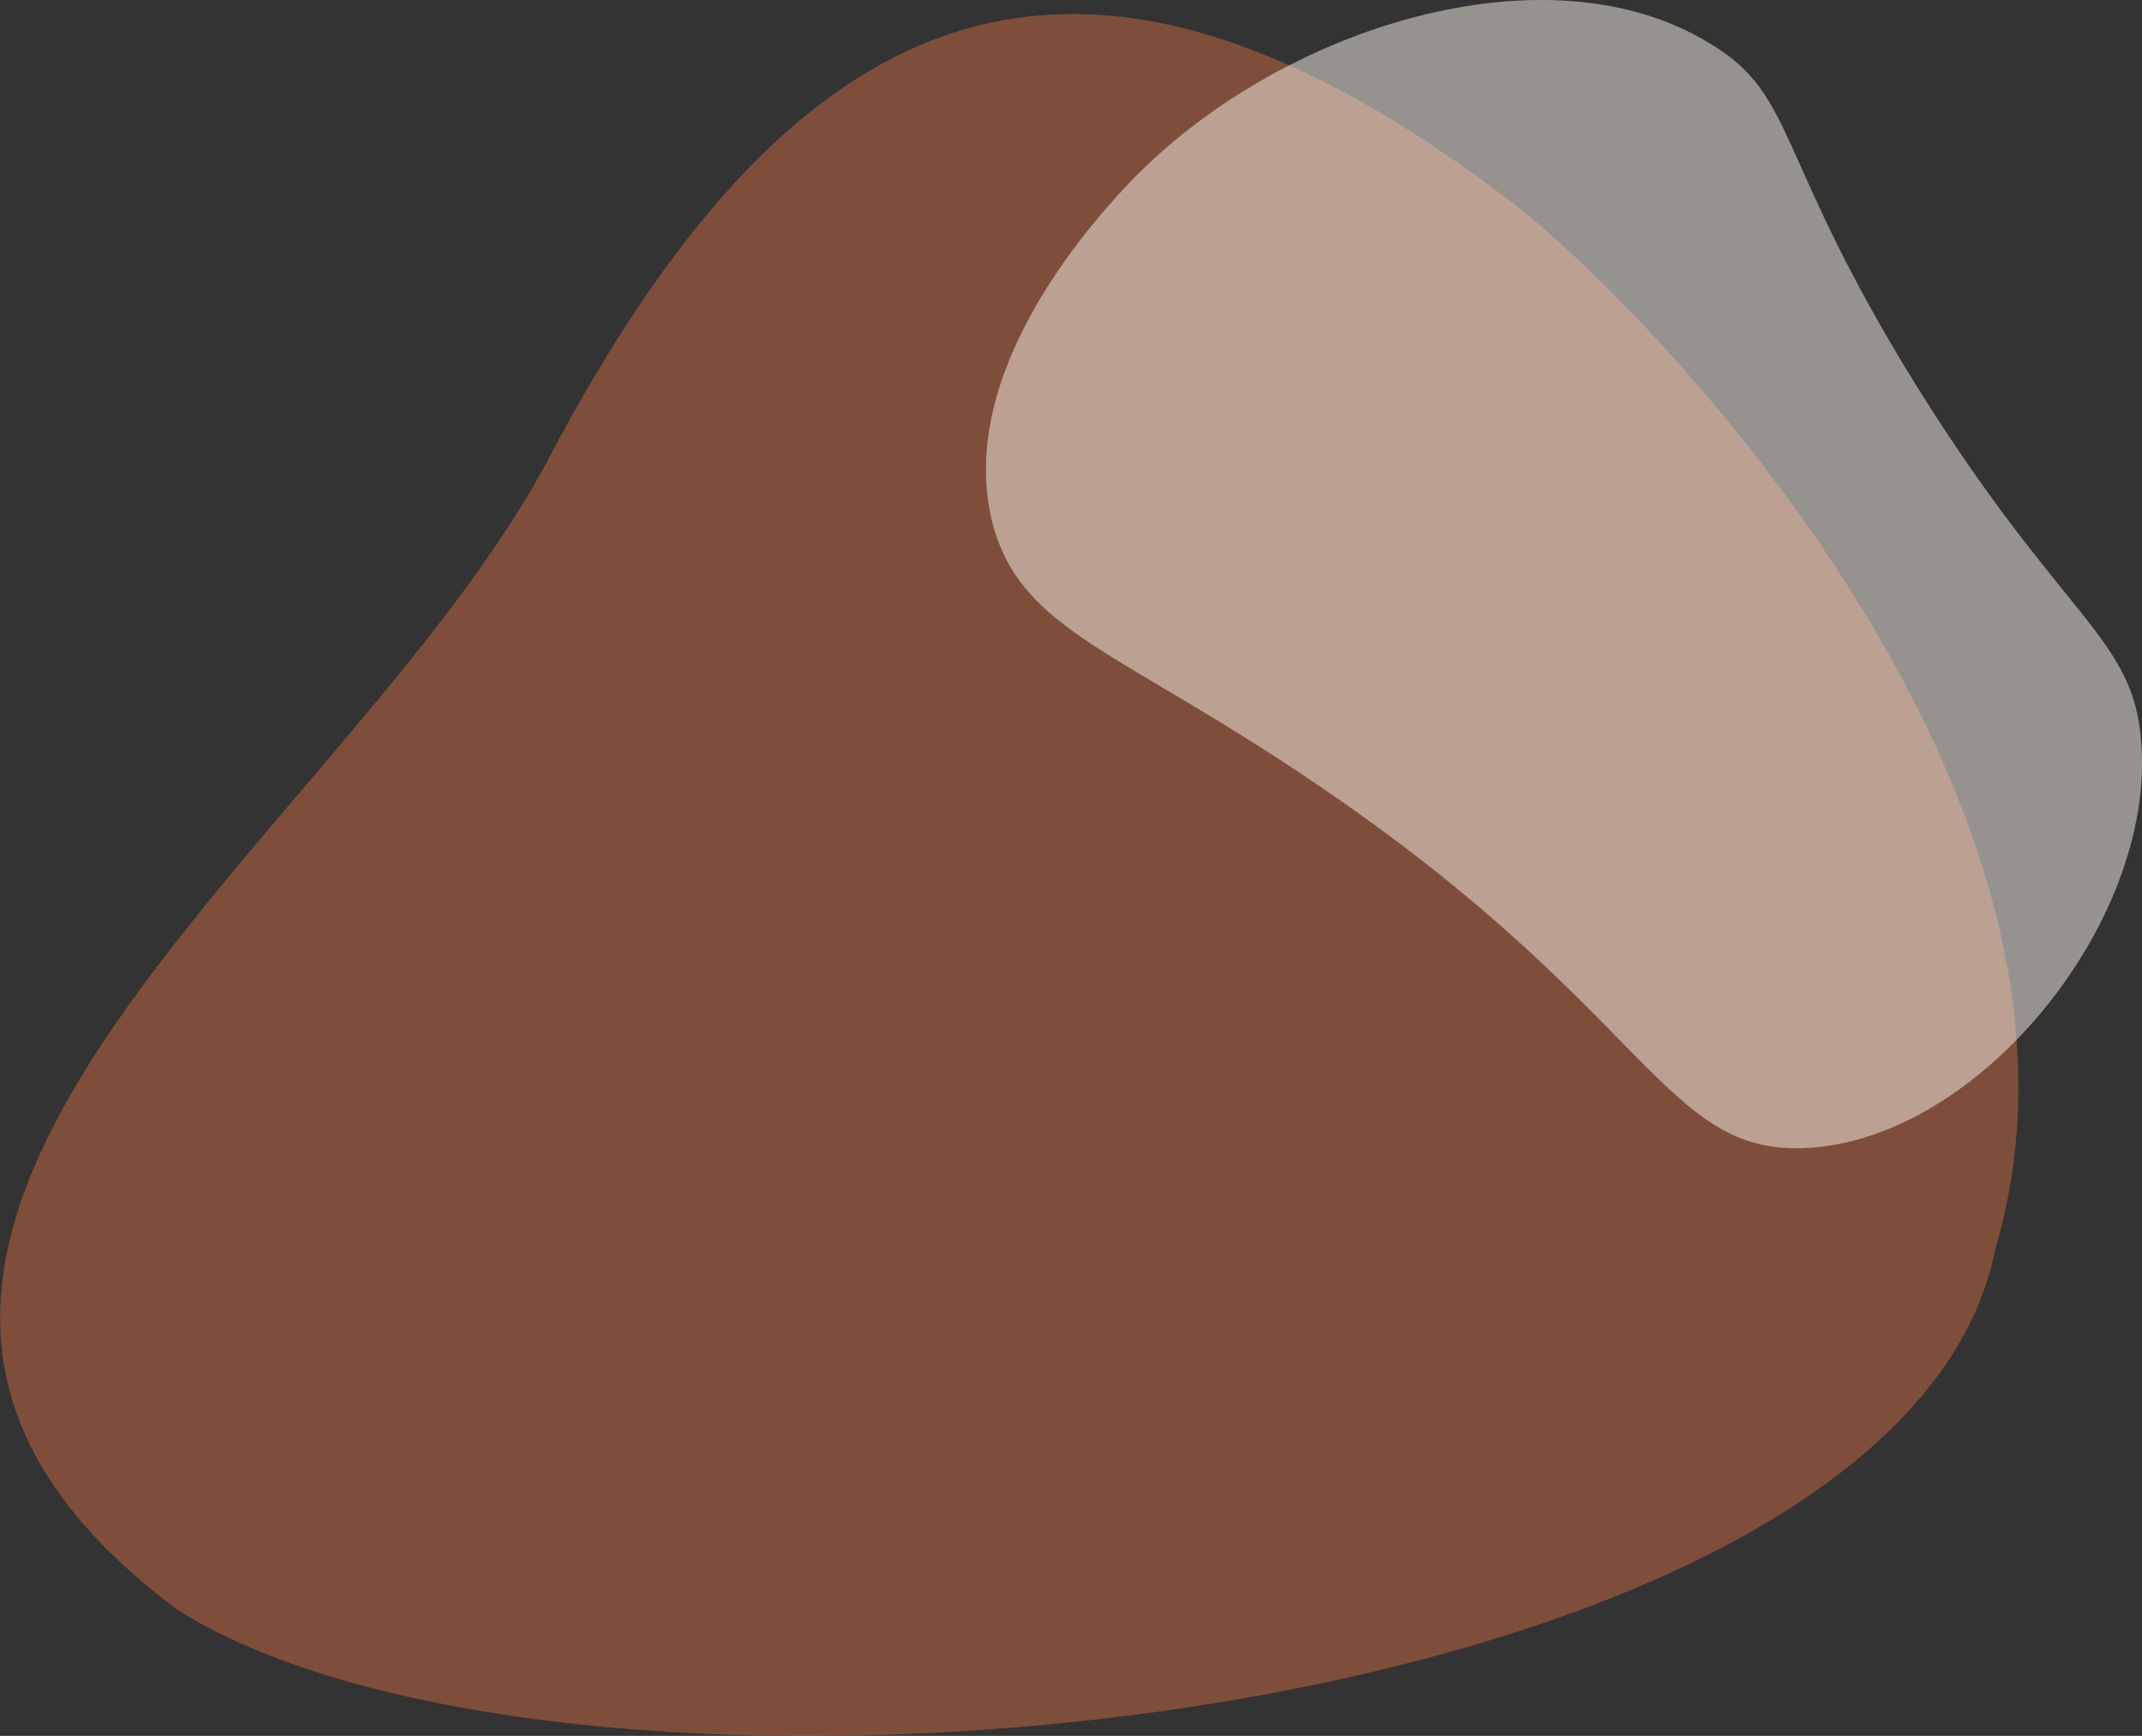 <?xml version="1.0" encoding="UTF-8"?> <!-- Generator: Adobe Illustrator 23.0.4, SVG Export Plug-In . SVG Version: 6.00 Build 0) --> <svg xmlns="http://www.w3.org/2000/svg" xmlns:xlink="http://www.w3.org/1999/xlink" id="Layer_1" x="0px" y="0px" viewBox="0 0 311.6 252.5" style="enable-background:new 0 0 311.6 252.5;" xml:space="preserve"><rect x="0" y="0" width="311.6" height="252.5" fill="#333333" stroke="none"/> <style type="text/css"> .st0{opacity:0.5;} .st1{opacity:0.85;fill:#E57344;enable-background:new ;} .st2{opacity:0.5;fill:#FAF4ED;enable-background:new ;} </style> <g> <g id="amoeba-shape-05" transform="translate(0 22.924)" class="st0"> <path id="Path_27055" class="st1" d="M79.7,44c37.1-70.5,78.9-84.4,140.2-37.5c20.6,15.8,89.5,87.4,70.4,152.1 c-13.7,70.4-206,89.4-264.4,52.7C-45.3,158.3,49.8,100.2,79.7,44z"></path> </g> </g> <g> <g id="amoeba-shape-01" transform="matrix(-0.407, -0.914, 0.914, -0.407, 198.399, 219.162)"> <g id="amoeba-shape-01-2" transform="translate(0)"> <path id="Path_27040" class="st2" d="M189.8,47.4c11.8,29.2,6.8,69.4-15.8,85c-12.2,8.7-18.6,1.9-57.9,7.3 c-40,5.6-46.1,14.1-60.7,8.7c-24.5-8.7-43.1-45-33.9-68.5C29,60.6,48.8,67.4,98.2,36.8c30.1-18.6,38.1-30.4,54.1-28 C175.7,12.6,187.7,42.5,189.8,47.4z"></path> </g> </g> </g> </svg> 